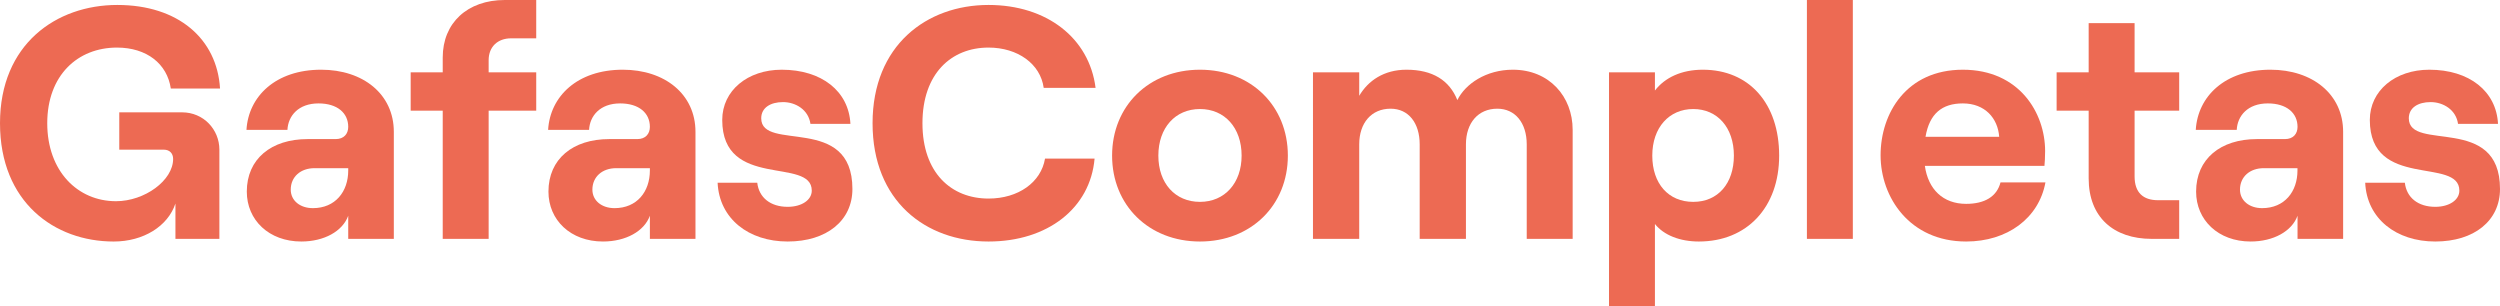 <?xml version="1.0" encoding="UTF-8"?>
<svg id="Capa_2" data-name="Capa 2" xmlns="http://www.w3.org/2000/svg" viewBox="0 0 378.34 46.35">
  <defs>
    <style>
      .cls-1 {
        fill: #ed6a53;
      }
    </style>
  </defs>
  <g id="Capa_1-2" data-name="Capa 1">
    <g>
      <path class="cls-1" d="M0,18.65C0,6.7,8.5.75,17.75.75s15.1,5.15,15.55,12.65h-7.45c-.55-3.75-3.65-6.2-8.15-6.2-5.95,0-10.55,4.2-10.55,11.45s4.6,11.8,10.4,11.8c4.35,0,8.65-3.15,8.65-6.4,0-.85-.55-1.4-1.4-1.4h-6.75v-5.65h9.5c3.25,0,5.65,2.6,5.65,5.65v13.5h-6.65v-5.35c-1.15,3.45-4.85,5.75-9.35,5.75C8.25,36.55,0,30.6,0,18.65Z"/>
      <path class="cls-1" d="M59.6,19.95v16.2h-6.9v-3.5c-.85,2.35-3.65,3.9-7.1,3.9-4.9,0-8.25-3.25-8.25-7.55,0-4.95,3.7-7.95,9.2-7.95h4.25c1.25,0,1.9-.8,1.9-1.85,0-2.1-1.65-3.55-4.5-3.55-3.05,0-4.6,1.9-4.7,4h-6.2c.3-5.05,4.4-9.1,11.3-9.1,6.35,0,11,3.7,11,9.4ZM52.7,25.8v-.35h-5.1c-2.1,0-3.6,1.3-3.6,3.25,0,1.65,1.4,2.8,3.35,2.8,3.4,0,5.35-2.5,5.35-5.7Z"/>
      <path class="cls-1" d="M67,16.75h-4.85v-5.8h4.85v-2.25c0-5.25,3.75-8.7,9.4-8.7h4.75v5.8h-3.8c-2.05,0-3.4,1.3-3.4,3.3v1.85h7.2v5.8h-7.2v19.4h-6.95v-19.4Z"/>
      <path class="cls-1" d="M105.25,19.95v16.2h-6.9v-3.5c-.85,2.35-3.65,3.9-7.1,3.9-4.9,0-8.25-3.25-8.25-7.55,0-4.95,3.7-7.95,9.2-7.95h4.25c1.25,0,1.9-.8,1.9-1.85,0-2.1-1.65-3.55-4.5-3.55-3.05,0-4.6,1.9-4.7,4h-6.2c.3-5.05,4.4-9.1,11.3-9.1,6.35,0,11,3.7,11,9.4ZM98.35,25.8v-.35h-5.1c-2.1,0-3.6,1.3-3.6,3.25,0,1.65,1.4,2.8,3.35,2.8,3.4,0,5.35-2.5,5.35-5.7Z"/>
      <path class="cls-1" d="M108.6,27.65h6c.25,2.25,2,3.65,4.6,3.65,2.15,0,3.65-1.05,3.65-2.45,0-5.15-13.55-.1-13.55-10.7,0-4.45,3.85-7.6,9-7.6,6.05,0,10.15,3.25,10.4,8.2h-6.05c-.3-2.15-2.25-3.3-4.15-3.3s-3.3.85-3.3,2.45c0,5.15,13.8-.7,13.8,10.7,0,4.8-3.9,7.95-9.8,7.95s-10.35-3.45-10.6-8.9Z"/>
      <path class="cls-1" d="M132.05,18.65c0-11.8,8.2-17.9,17.55-17.9,8.8,0,15.25,5,16.2,12.55h-7.85c-.5-3.65-3.95-6.1-8.35-6.1-5.65,0-10,3.95-10,11.45s4.35,11.4,10,11.4c4.5,0,7.95-2.45,8.55-6.05h7.5c-.65,7.5-7.1,12.55-16.05,12.55-9.5,0-17.55-6.1-17.55-17.9Z"/>
      <path class="cls-1" d="M168.3,23.55c0-7.5,5.55-13,13.3-13s13.3,5.5,13.3,13-5.55,13-13.3,13-13.3-5.5-13.3-13ZM187.9,23.55c0-4.2-2.55-7.05-6.3-7.05s-6.3,2.85-6.3,7.05,2.55,7,6.3,7,6.3-2.85,6.3-7Z"/>
      <path class="cls-1" d="M198.7,10.95h7v3.55c1.35-2.3,3.75-3.95,7.15-3.95,3.95,0,6.5,1.6,7.7,4.6,1.2-2.45,4.35-4.6,8.4-4.6,5.5,0,9.05,4.05,9.05,9.1v16.5h-6.95v-14.3c0-3.25-1.75-5.4-4.45-5.4-2.9,0-4.75,2.15-4.75,5.4v14.3h-7v-14.3c0-3.25-1.7-5.4-4.4-5.4-2.9,0-4.75,2.15-4.75,5.4v14.3h-7V10.95Z"/>
      <path class="cls-1" d="M243.5,10.95h6.95v2.75c1.5-1.95,4-3.15,7.25-3.15,7.05,0,11.55,5.15,11.55,13s-4.9,13-12.15,13c-2.85,0-5.3-.95-6.65-2.65v12.45h-6.95V10.95ZM262.4,23.55c0-4.25-2.5-7.05-6.15-7.05s-6.2,2.8-6.2,7.05,2.45,7,6.2,7,6.15-2.8,6.15-7Z"/>
      <path class="cls-1" d="M273.45,0h6.95v36.15h-6.95V0Z"/>
      <path class="cls-1" d="M309.55,27.6c-1,5.45-5.8,8.95-12,8.95-8.55,0-12.95-6.7-12.95-13.05s3.9-12.95,12.45-12.95,12.45,6.55,12.45,12.3c0,.95-.05,1.7-.1,2.25h-18.1c.5,3.55,2.75,5.75,6.25,5.75,2.8,0,4.65-1.1,5.2-3.25h6.8ZM291.4,20.7h11.15c-.2-2.8-2.15-5.05-5.5-5.05-3.15,0-5.05,1.55-5.65,5.05Z"/>
      <path class="cls-1" d="M323.04,3.5v7.45h6.75v5.8h-6.75v9.95c0,2.45,1.3,3.6,3.55,3.6h3.2v5.85h-4.15c-5.8,0-9.55-3.3-9.55-9.15v-10.25h-4.85v-5.8h4.85V3.5h6.95Z"/>
      <path class="cls-1" d="M354.6,19.95v16.2h-6.9v-3.5c-.85,2.35-3.65,3.9-7.1,3.9-4.9,0-8.25-3.25-8.25-7.55,0-4.95,3.7-7.95,9.2-7.95h4.25c1.25,0,1.9-.8,1.9-1.85,0-2.1-1.65-3.55-4.5-3.55-3.05,0-4.6,1.9-4.7,4h-6.2c.3-5.05,4.4-9.1,11.3-9.1,6.35,0,11,3.7,11,9.4ZM347.69,25.8v-.35h-5.1c-2.1,0-3.6,1.3-3.6,3.25,0,1.65,1.4,2.8,3.35,2.8,3.4,0,5.35-2.5,5.35-5.7Z"/>
      <path class="cls-1" d="M357.94,27.65h6c.25,2.25,2,3.65,4.6,3.65,2.15,0,3.65-1.05,3.65-2.45,0-5.15-13.55-.1-13.55-10.7,0-4.45,3.85-7.6,9-7.6,6.05,0,10.15,3.25,10.4,8.2h-6.05c-.3-2.15-2.25-3.3-4.15-3.3s-3.3.85-3.3,2.45c0,5.15,13.8-.7,13.8,10.7,0,4.8-3.9,7.95-9.8,7.95s-10.35-3.45-10.6-8.9Z"/>
    </g>
  </g>
</svg>